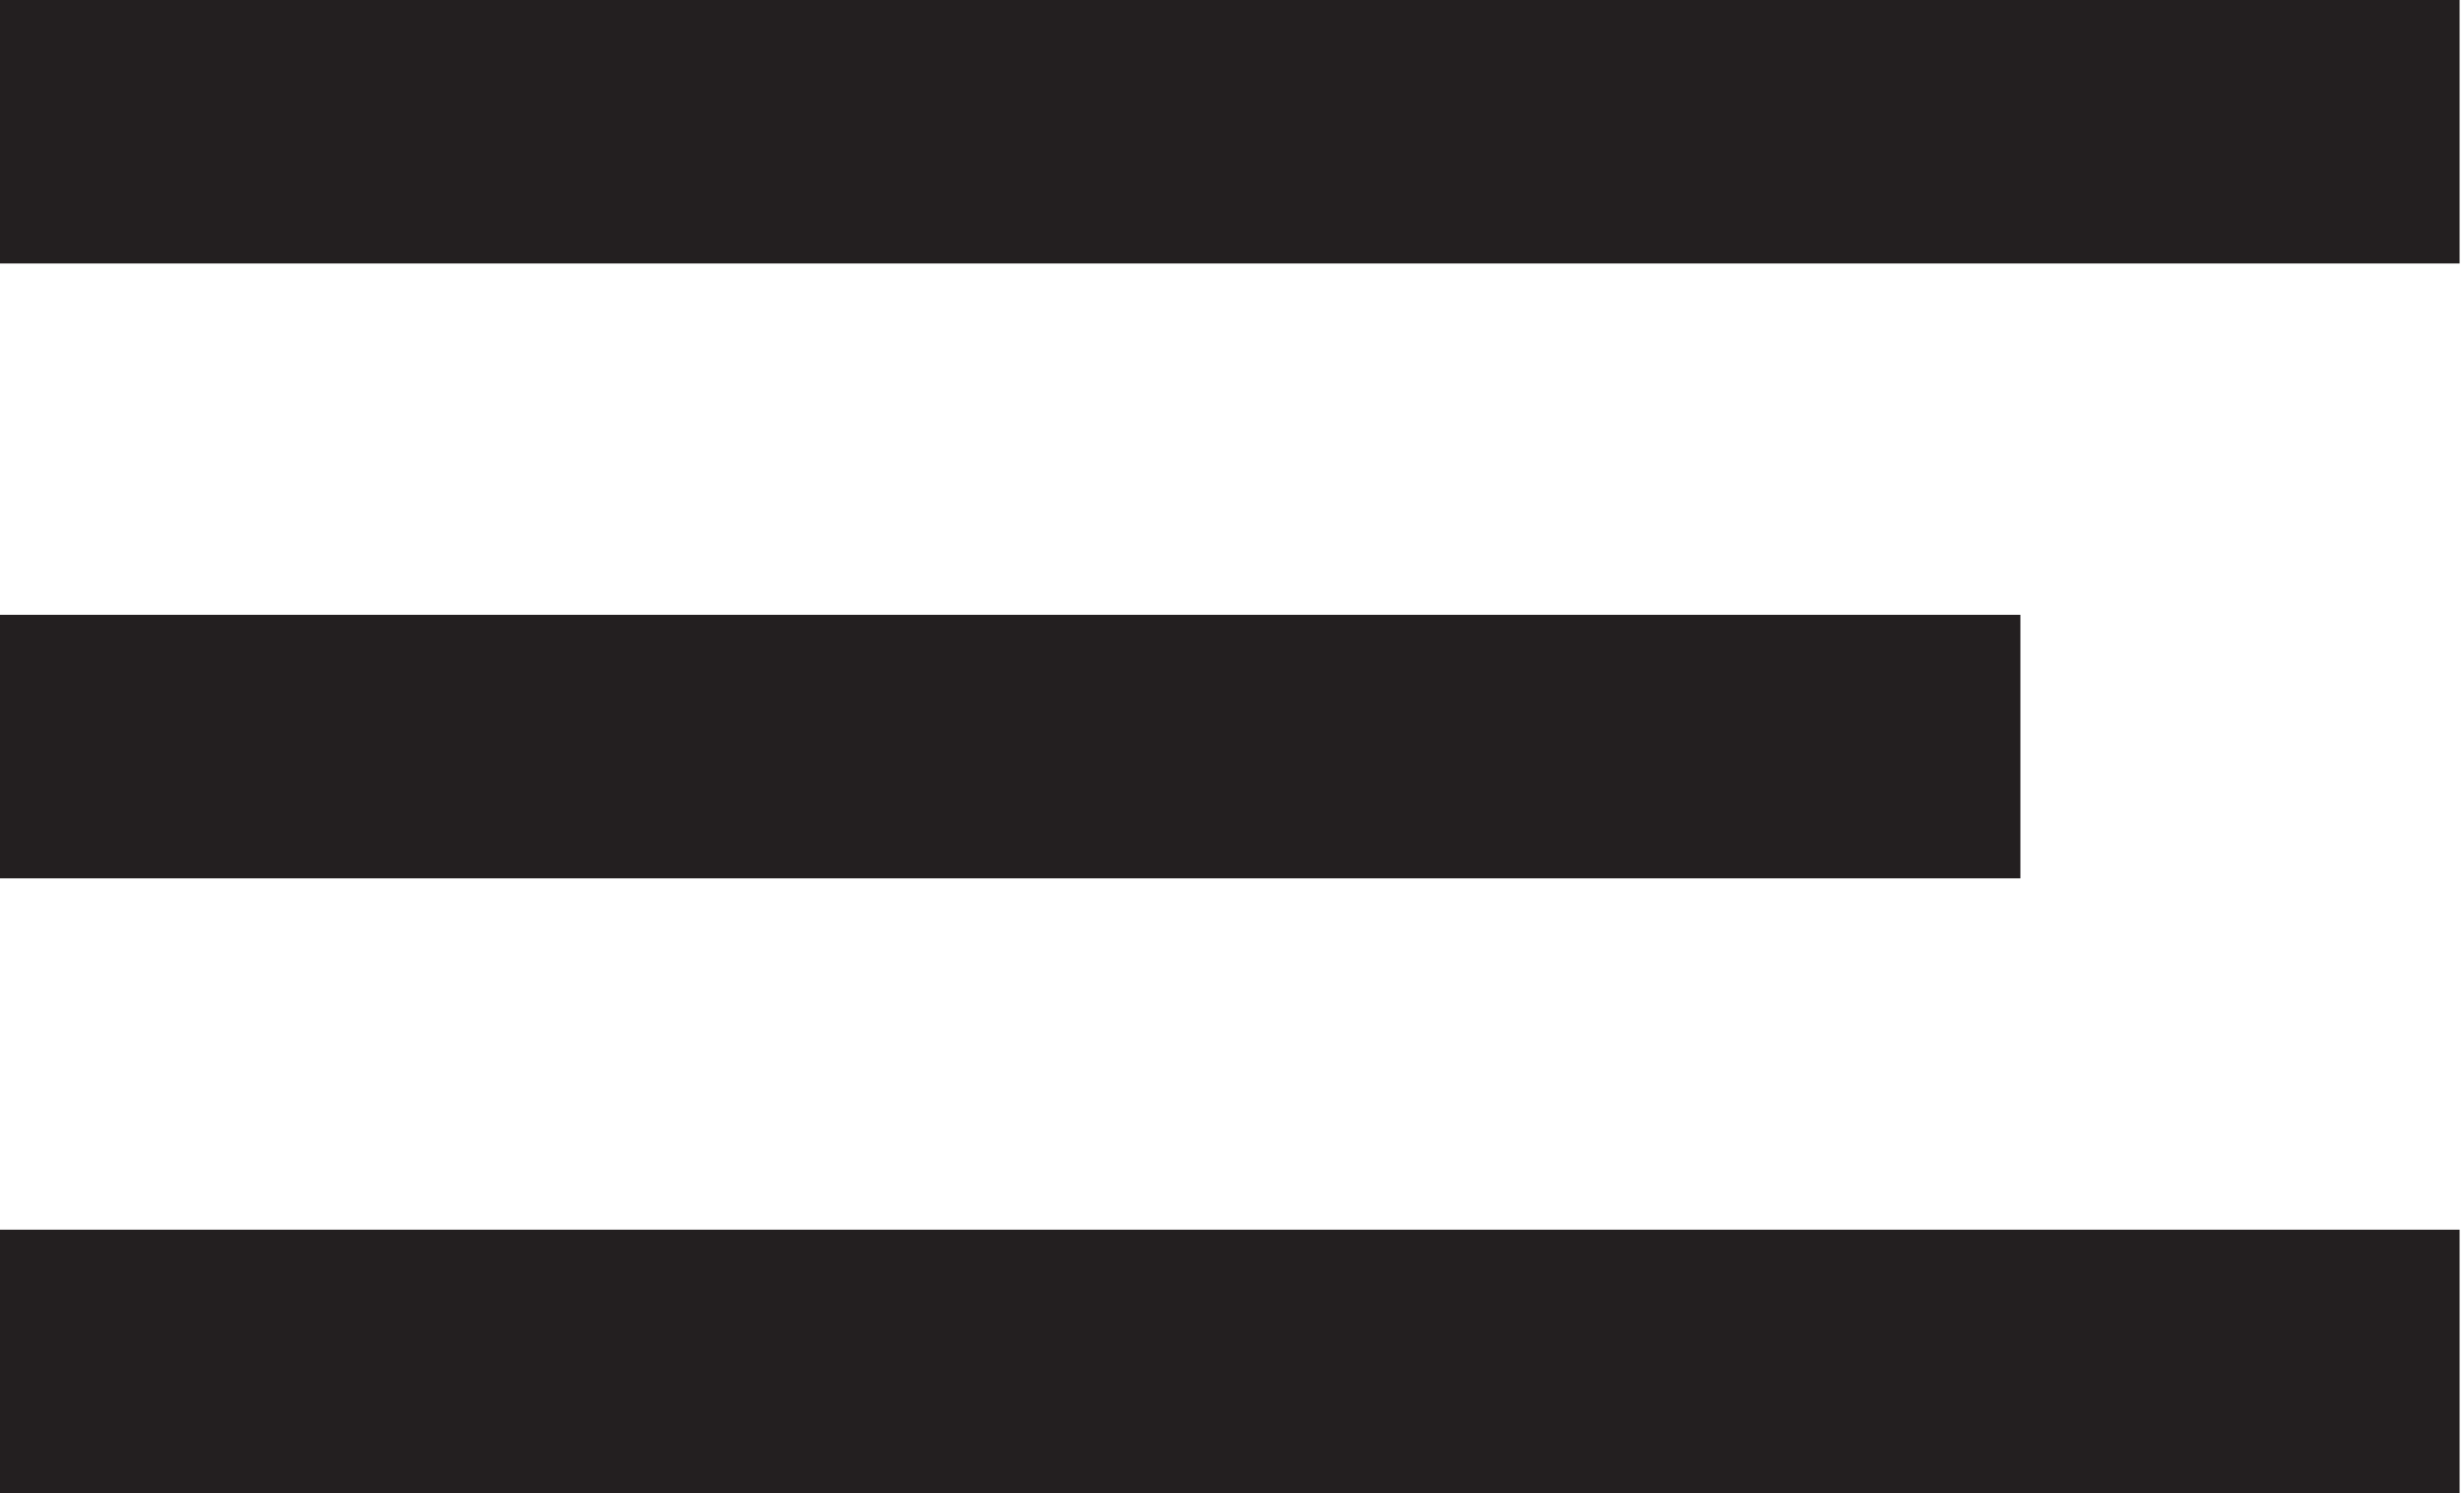 <svg width="33" height="20" viewBox="0 0 33 20" fill="none" xmlns="http://www.w3.org/2000/svg">
<path d="M0 0H32.941V3.529H0V0Z" fill="#231F20"/>
<path d="M0 8.235H27.059V11.765H0V8.235Z" fill="#231F20"/>
<path d="M0 16.471H32.941V20H0V16.471Z" fill="#231F20"/>
</svg>

